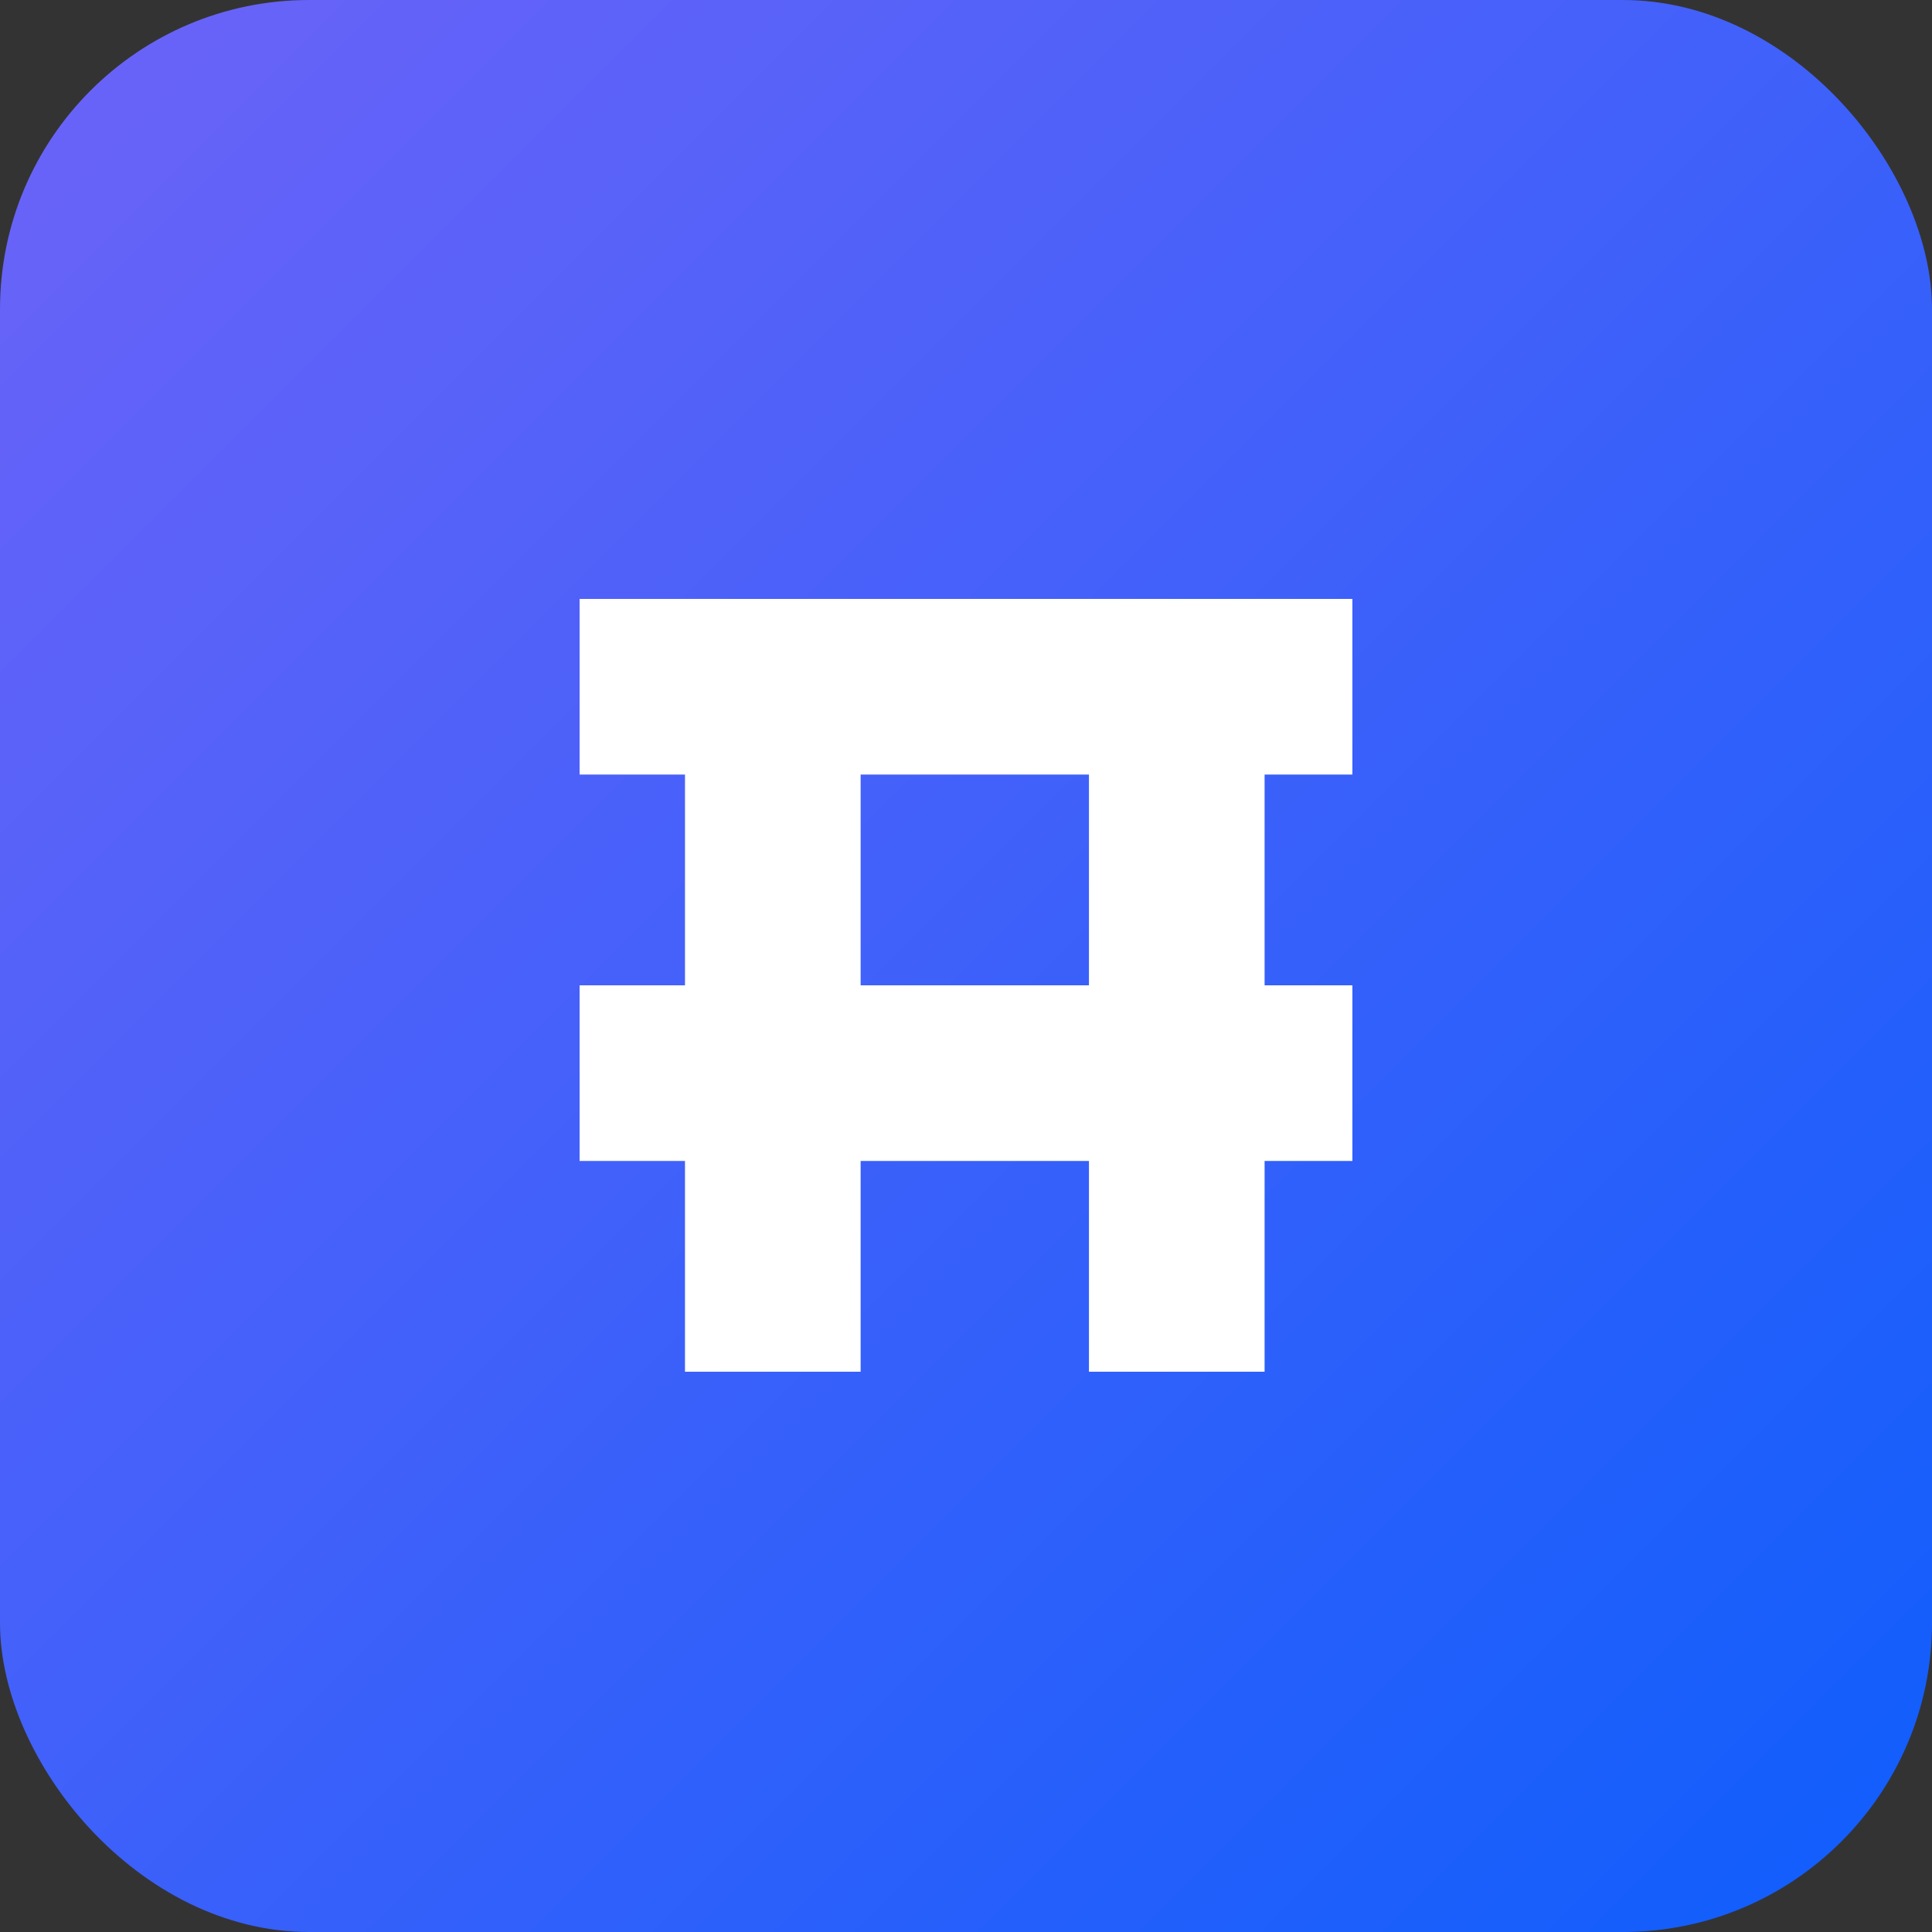<svg width="100" height="100" viewBox="0 0 100 100" fill="none" xmlns="http://www.w3.org/2000/svg">
<rect x="0" y="0" width="100" height="100" fill="#333333" stroke="none"/>
<rect width="100" height="100" rx="16" fill="url(#paint0_linear)"/>
<path d="M35.455 31H44.546V71H35.455V31Z" fill="white"/>
<path d="M56.364 31H65.455V71H56.364V31Z" fill="white"/>
<path d="M70 31V40.091L30 40.091L30 31L70 31Z" fill="white"/>
<path d="M70 51V60.091L30 60.091L30 51L70 51Z" fill="white"/>
<defs>
<linearGradient id="paint0_linear" x1="0" y1="0" x2="100" y2="100" gradientUnits="userSpaceOnUse">
<stop stop-color="#6D63F8"/>
<stop offset="1" stop-color="#0E5EFC"/>
</linearGradient>
</defs>
</svg>
